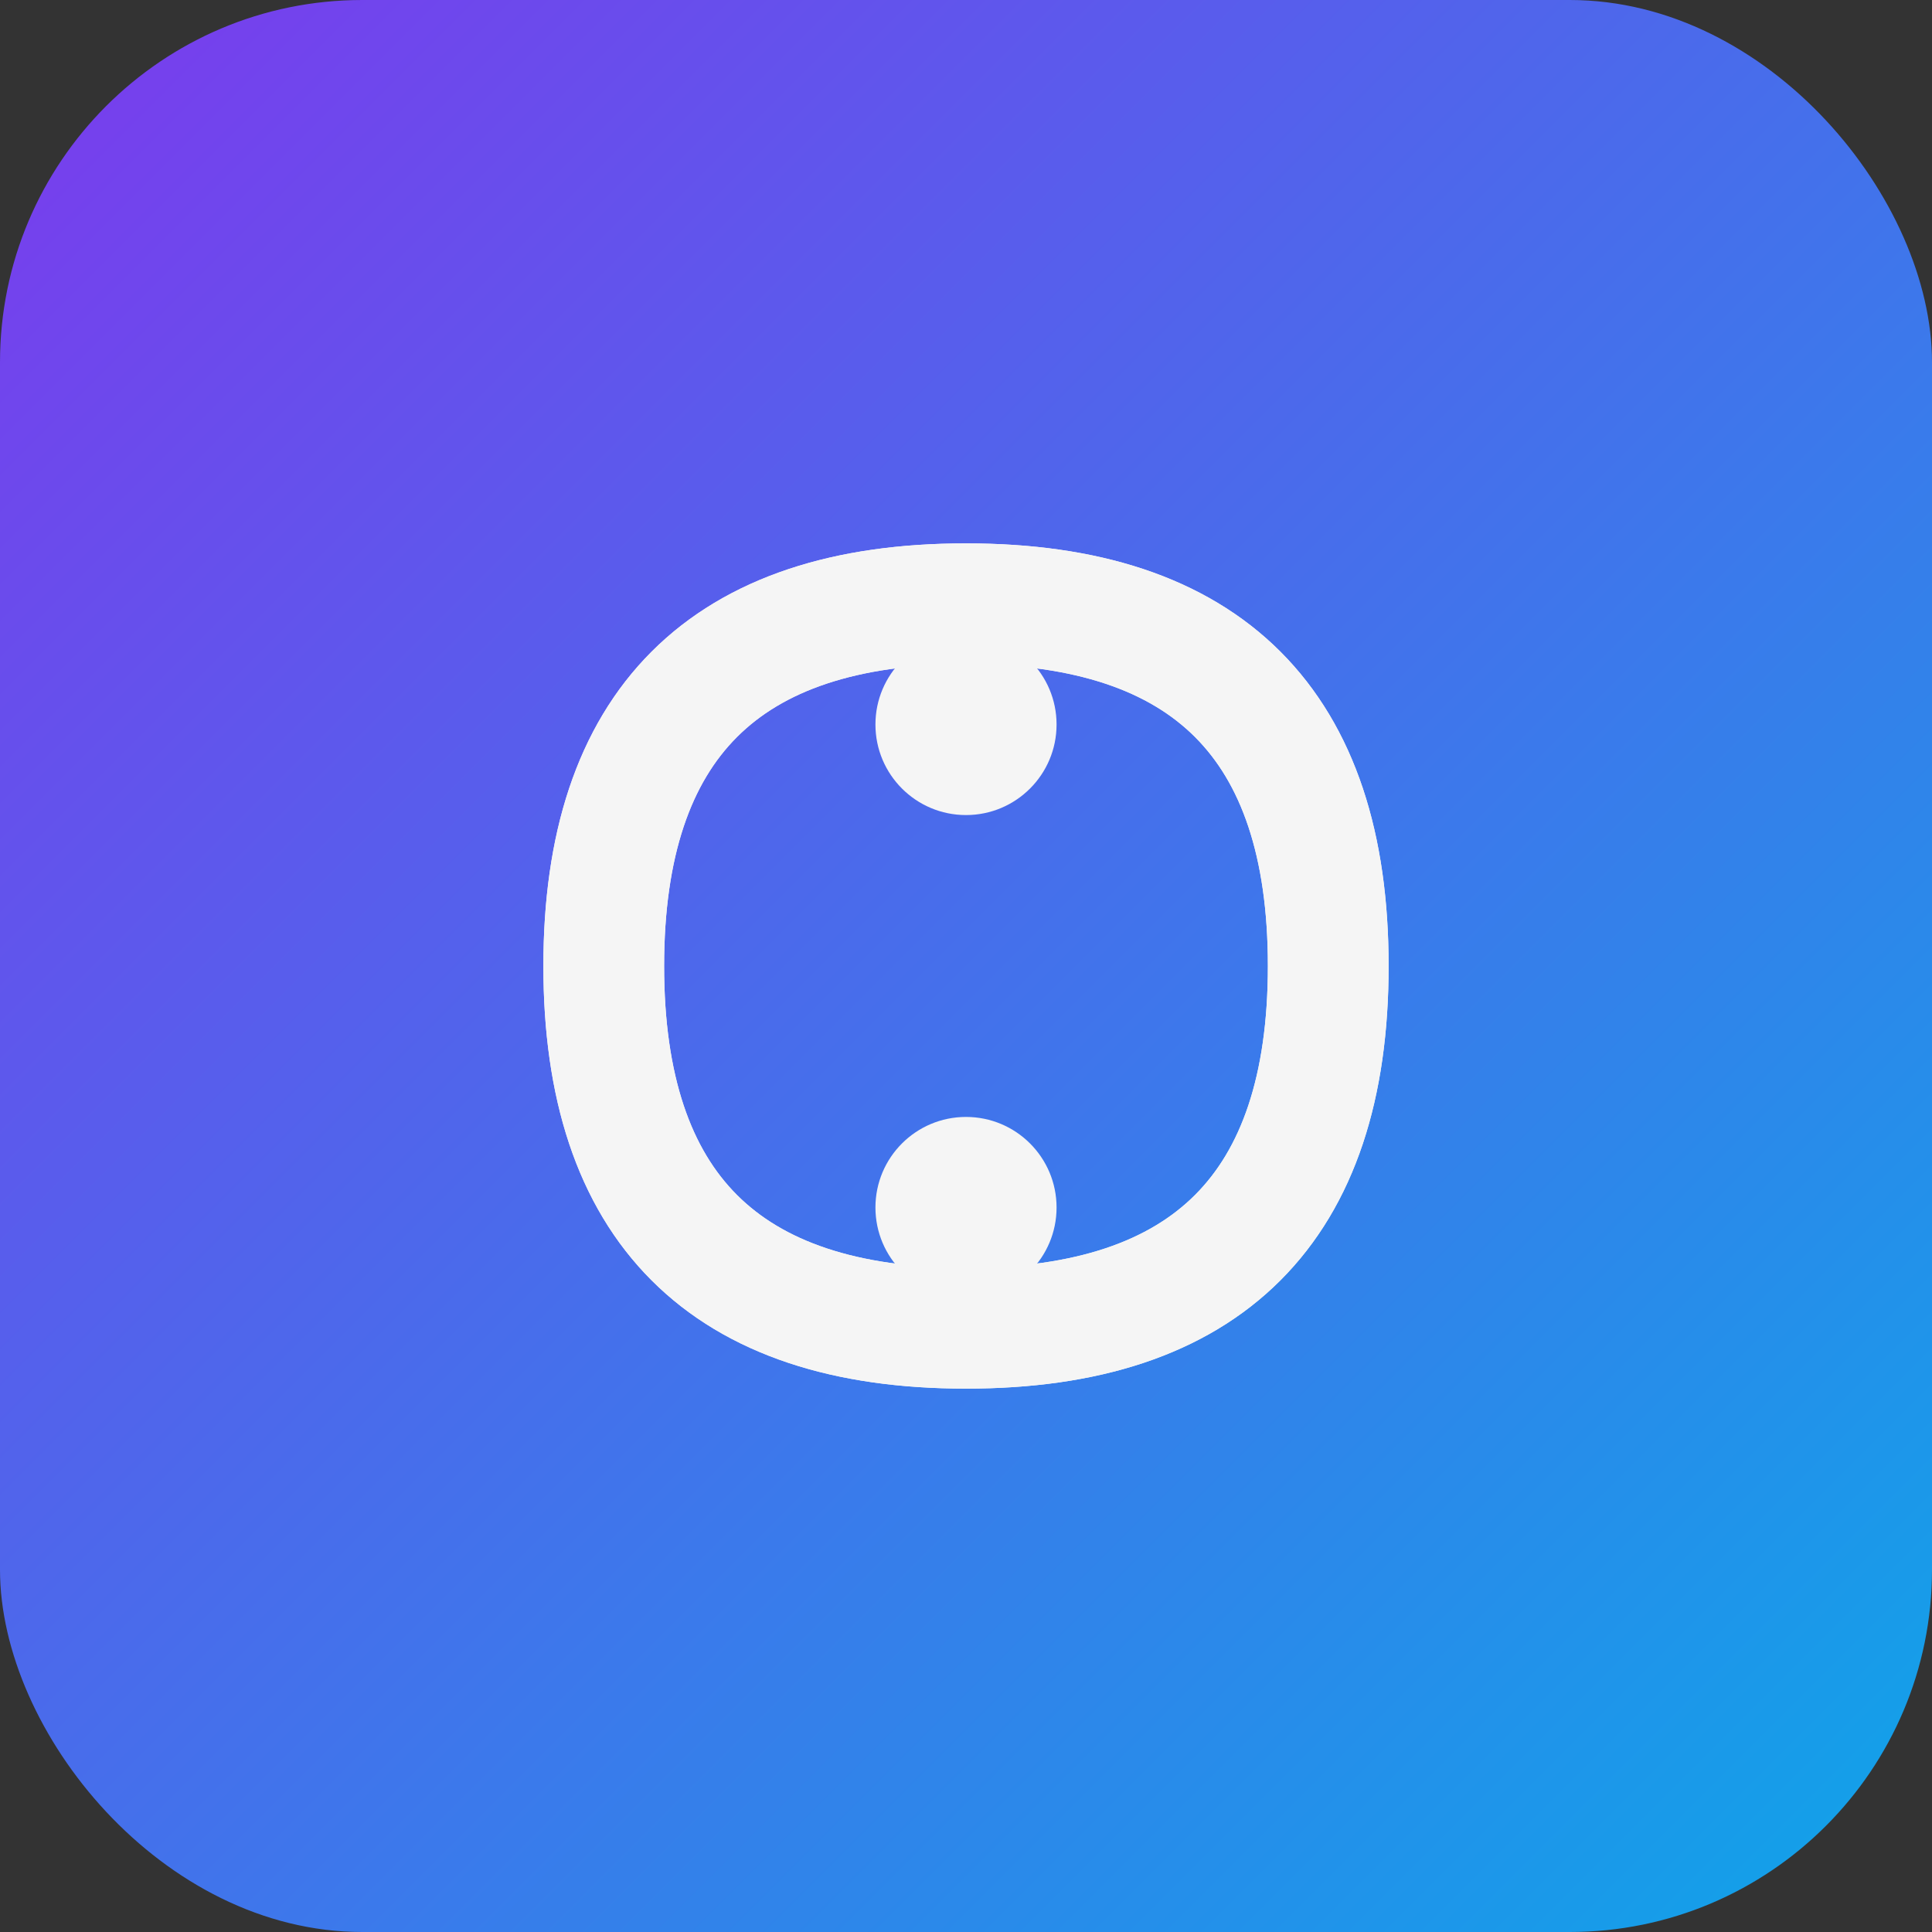 <svg xmlns="http://www.w3.org/2000/svg" viewBox="0 0 64 64" fill="none">
  <rect x="0" y="0" width="64" height="64" fill="#333333" stroke="none"/>
  <defs>
    <linearGradient id="faviconGradient" x1="0%" y1="0%" x2="100%" y2="100%">
      <stop offset="0%" style="stop-color:#7C3AED;stop-opacity:1" />
      <stop offset="100%" style="stop-color:#0EA5E9;stop-opacity:1" />
    </linearGradient>
  </defs>
  
  <rect width="64" height="64" rx="12" fill="url(#faviconGradient)"/>
  <path d="M 20 32 Q 20 20 32 20 Q 44 20 44 32 Q 44 44 32 44 Q 20 44 20 32" 
        stroke="#F5F5F5" 
        stroke-width="4" 
        fill="none" 
        stroke-linecap="round"/>
  <path d="M 20 32 Q 20 44 32 44 Q 44 44 44 32 Q 44 20 32 20 Q 20 20 20 32" 
        stroke="#F5F5F5" 
        stroke-width="4" 
        fill="none" 
        stroke-linecap="round"/>
  <circle cx="32" cy="24" r="3" fill="#F5F5F5"/>
  <circle cx="32" cy="40" r="3" fill="#F5F5F5"/>
</svg>

